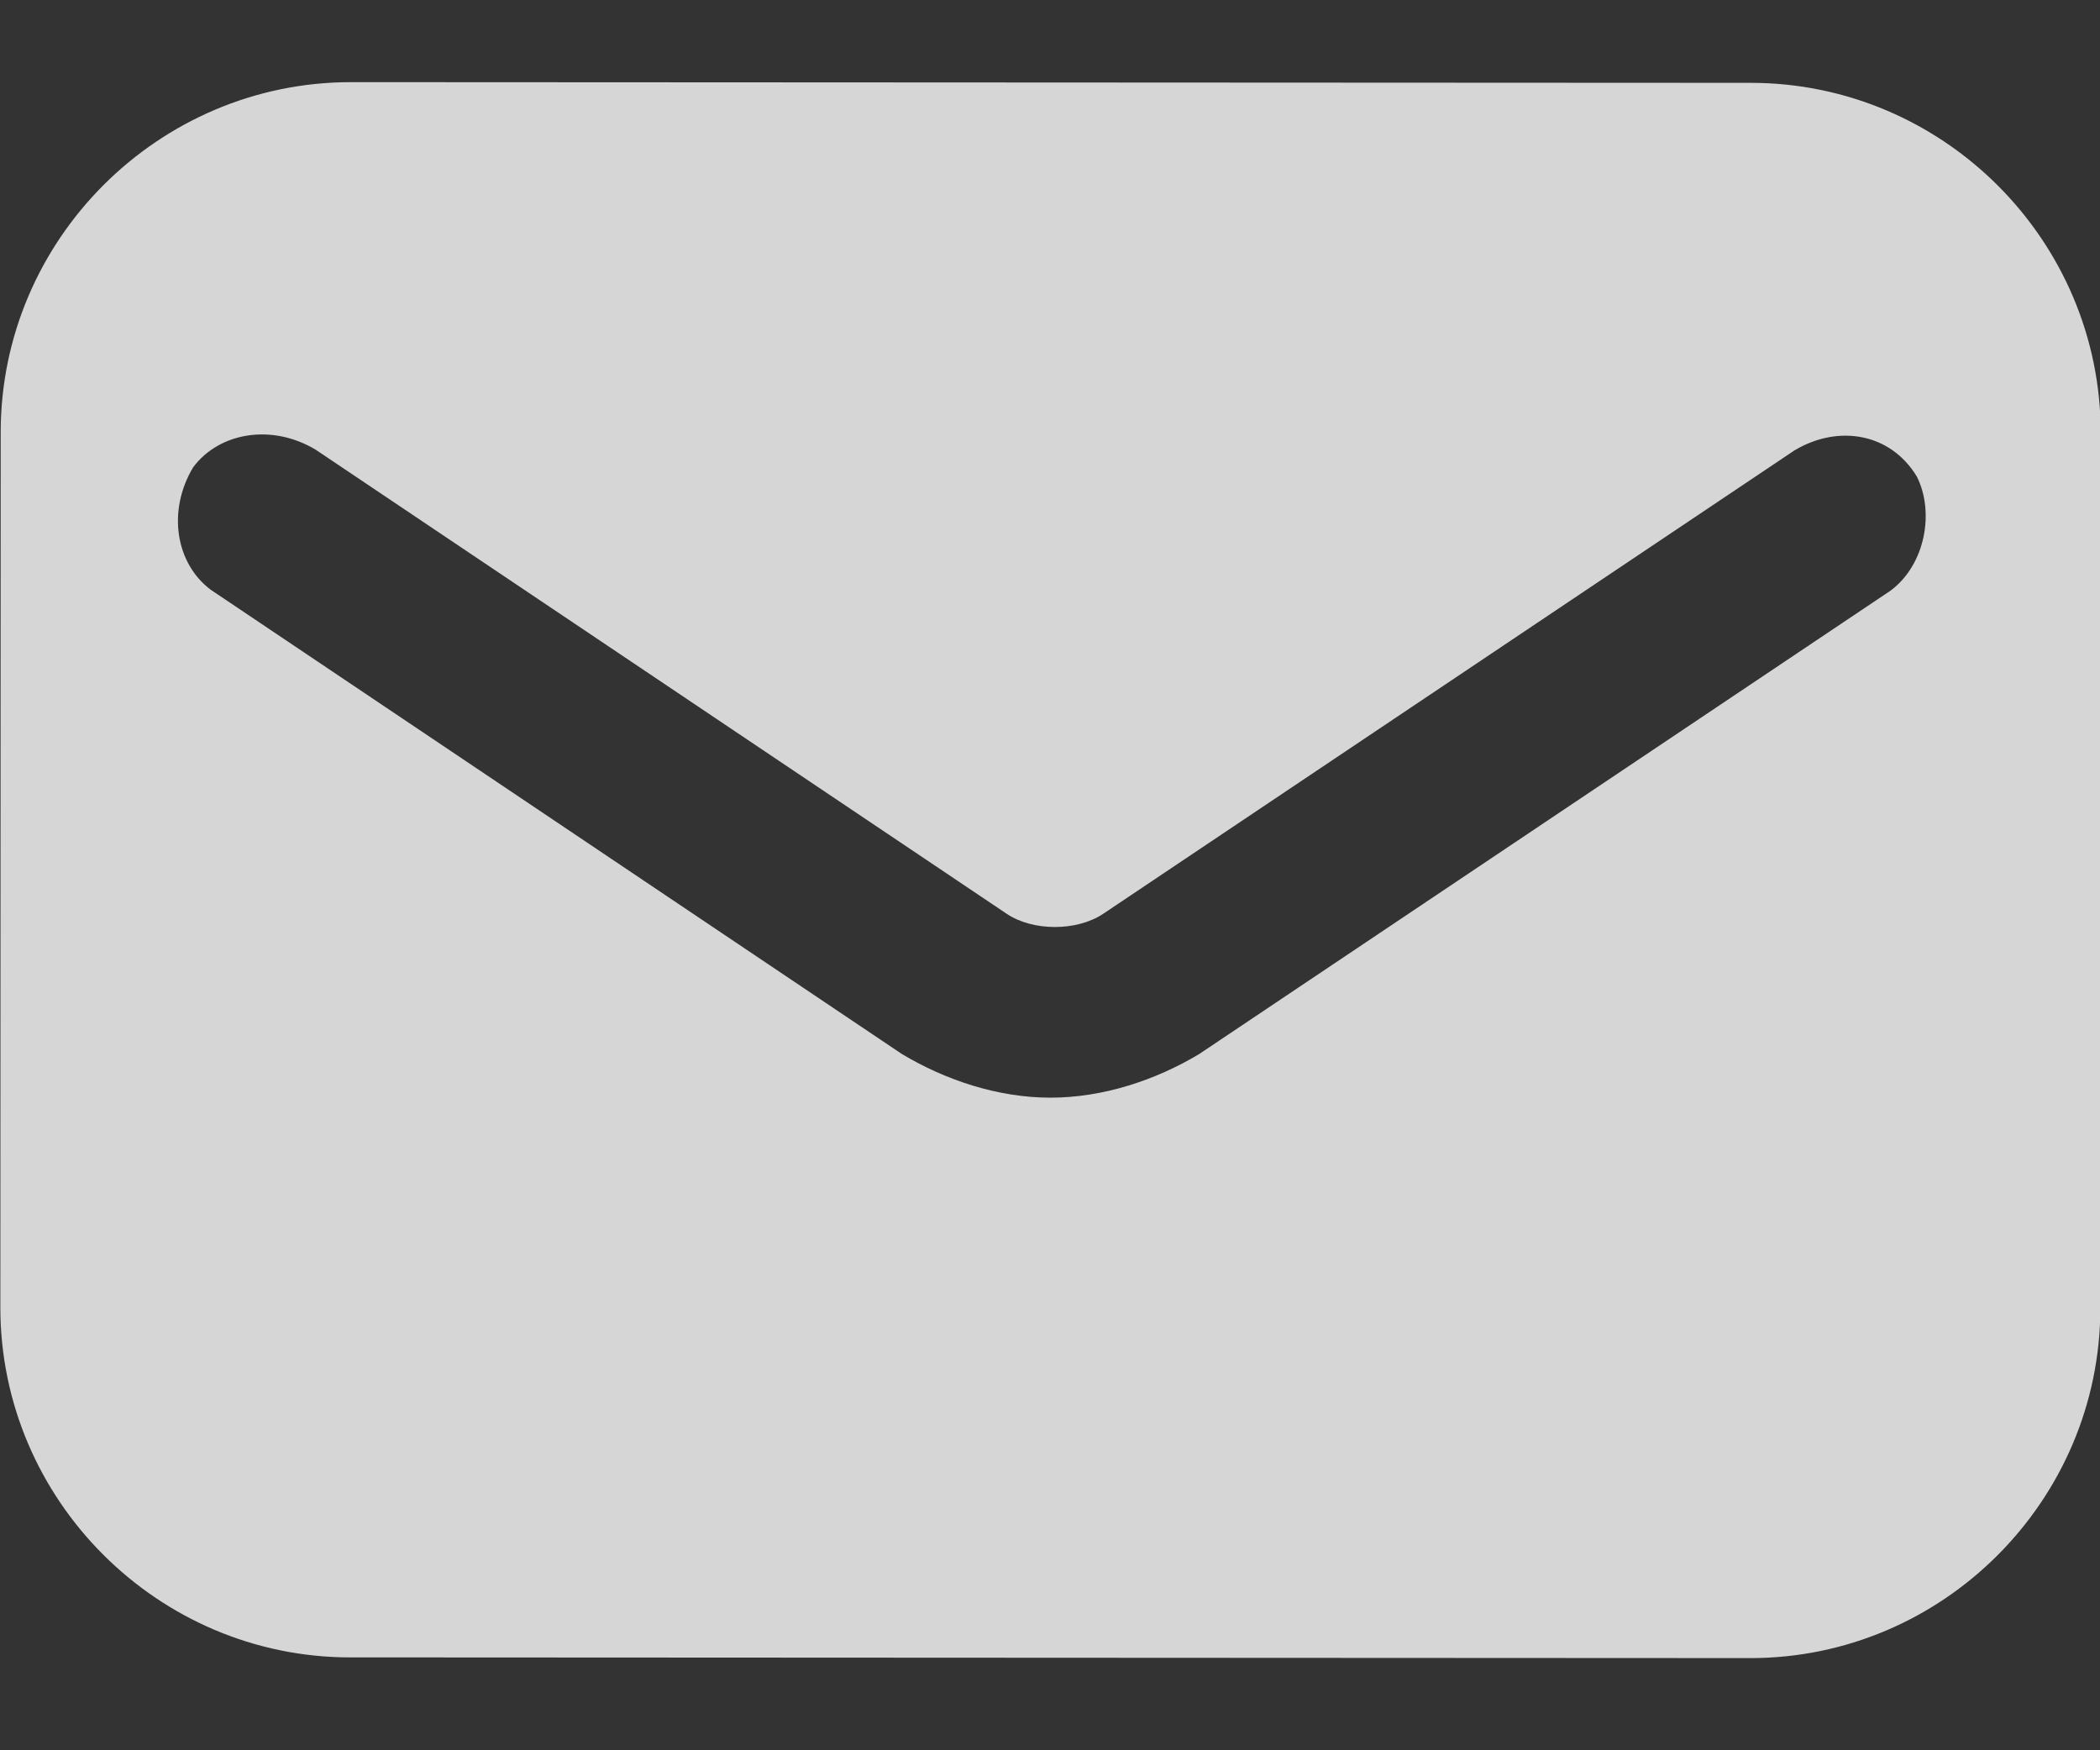 <svg width="18" height="15" viewBox="0 0 18 15" fill="none" xmlns="http://www.w3.org/2000/svg">
<rect x="0" y="0" width="18" height="15" fill="#333333" stroke="none"/>
<path d="M15.008 0.71L3.008 0.704C1.358 0.704 0.007 2.053 0.006 3.703L0.003 11.203C0.002 12.853 1.352 14.204 3.002 14.204L15.002 14.21C16.652 14.211 18.002 12.861 18.003 11.211L18.006 3.711C18.007 2.061 16.658 0.711 15.008 0.71ZM16.206 5.061L10.279 9.033C9.904 9.258 9.454 9.407 9.004 9.407C8.554 9.407 8.104 9.257 7.729 9.032L1.806 5.054C1.506 4.829 1.431 4.379 1.656 4.004C1.881 3.704 2.331 3.629 2.706 3.854L8.63 7.832C8.854 7.982 9.229 7.982 9.455 7.832L15.381 3.86C15.757 3.635 16.206 3.711 16.431 4.086C16.581 4.386 16.506 4.836 16.206 5.061Z" fill="white" fill-opacity="0.8"/>
</svg>
